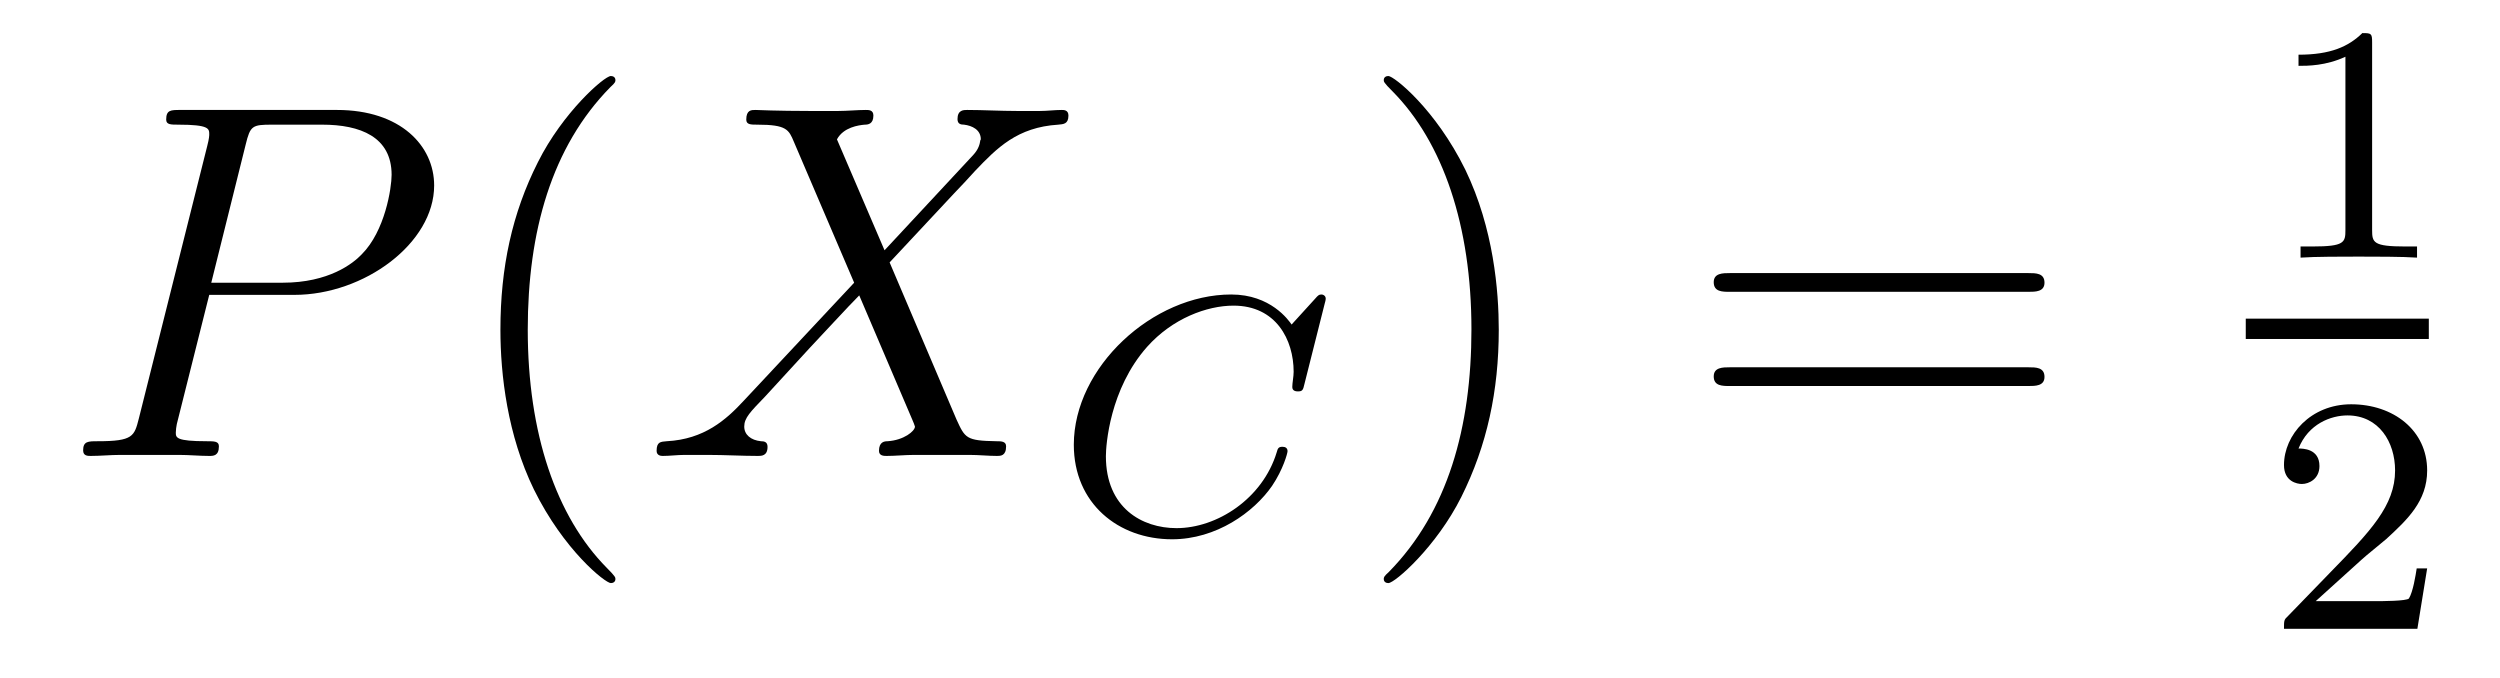 <?xml version='1.0' encoding='UTF-8'?>
<!-- This file was generated by dvisvgm 2.8.1 -->
<svg version='1.1' xmlns='http://www.w3.org/2000/svg' xmlns:xlink='http://www.w3.org/1999/xlink' width='59pt' height='16pt' viewBox='0 -16 59 16'>
<g id='page1'>
<g transform='matrix(1 0 0 -1 -127 649)'>
<path d='M131.938 658.041H133.947C135.596 658.041 137.246 659.261 137.246 660.623C137.246 661.556 136.457 662.405 134.951 662.405H131.257C131.03 662.405 130.922 662.405 130.922 662.178C130.922 662.058 131.03 662.058 131.209 662.058C131.938 662.058 131.938 661.962 131.938 661.831C131.938 661.807 131.938 661.735 131.891 661.556L130.277 655.125C130.169 654.706 130.145 654.587 129.308 654.587C129.081 654.587 128.962 654.587 128.962 654.372C128.962 654.24 129.069 654.24 129.141 654.24C129.368 654.24 129.608 654.264 129.834 654.264H131.233C131.46 654.264 131.711 654.24 131.938 654.24C132.034 654.24 132.166 654.24 132.166 654.467C132.166 654.587 132.058 654.587 131.879 654.587C131.161 654.587 131.149 654.67 131.149 654.79C131.149 654.85 131.161 654.933 131.173 654.993L131.938 658.041ZM132.799 661.592C132.907 662.034 132.954 662.058 133.421 662.058H134.604C135.501 662.058 136.242 661.771 136.242 660.874C136.242 660.564 136.087 659.547 135.537 658.998C135.333 658.782 134.76 658.328 133.672 658.328H131.986L132.799 661.592Z'/>
<path d='M141.524 651.335C141.524 651.371 141.524 651.395 141.321 651.598C140.125 652.806 139.455 654.778 139.455 657.217C139.455 659.536 140.017 661.532 141.404 662.943C141.524 663.05 141.524 663.074 141.524 663.11C141.524 663.182 141.464 663.206 141.416 663.206C141.261 663.206 140.28 662.345 139.695 661.173C139.085 659.966 138.81 658.687 138.81 657.217C138.81 656.152 138.977 654.73 139.599 653.451C140.304 652.017 141.285 651.239 141.416 651.239C141.464 651.239 141.524 651.263 141.524 651.335Z'/>
<path d='M147.875 659.093L146.752 661.711C146.907 661.998 147.266 662.046 147.409 662.058C147.481 662.058 147.612 662.07 147.612 662.273C147.612 662.405 147.505 662.405 147.433 662.405C147.23 662.405 146.991 662.381 146.787 662.381H146.094C145.365 662.381 144.839 662.405 144.827 662.405C144.732 662.405 144.612 662.405 144.612 662.178C144.612 662.058 144.719 662.058 144.875 662.058C145.568 662.058 145.616 661.938 145.736 661.652L147.158 658.328L144.564 655.555C144.134 655.089 143.62 654.634 142.735 654.587C142.592 654.575 142.496 654.575 142.496 654.36C142.496 654.324 142.508 654.24 142.639 654.24C142.807 654.24 142.986 654.264 143.153 654.264H143.715C144.098 654.264 144.516 654.24 144.887 654.24C144.971 654.24 145.114 654.24 145.114 654.455C145.114 654.575 145.03 654.587 144.958 654.587C144.719 654.611 144.564 654.742 144.564 654.933C144.564 655.137 144.708 655.28 145.054 655.639L146.118 656.798C146.381 657.073 147.015 657.767 147.278 658.029L148.533 655.089C148.545 655.065 148.593 654.945 148.593 654.933C148.593 654.826 148.33 654.611 147.947 654.587C147.875 654.587 147.744 654.575 147.744 654.36C147.744 654.24 147.863 654.24 147.923 654.24C148.127 654.24 148.366 654.264 148.569 654.264H149.884C150.099 654.264 150.326 654.24 150.529 654.24C150.613 654.24 150.744 654.24 150.744 654.467C150.744 654.587 150.625 654.587 150.517 654.587C149.8 654.599 149.776 654.658 149.573 655.101L147.995 658.807L149.513 660.432C149.633 660.552 149.907 660.851 150.015 660.97C150.529 661.508 151.007 661.998 151.976 662.058C152.095 662.07 152.215 662.07 152.215 662.273C152.215 662.405 152.107 662.405 152.059 662.405C151.892 662.405 151.713 662.381 151.545 662.381H150.995C150.613 662.381 150.194 662.405 149.824 662.405C149.74 662.405 149.597 662.405 149.597 662.189C149.597 662.07 149.68 662.058 149.752 662.058C149.943 662.034 150.147 661.938 150.147 661.711L150.135 661.687C150.123 661.604 150.099 661.484 149.967 661.341L147.875 659.093Z'/>
<path d='M158.263 657.835C158.271 657.867 158.287 657.914 158.287 657.954C158.287 658.01 158.239 658.05 158.183 658.05C158.127 658.05 158.103 658.026 158.04 657.954L157.482 657.341C157.41 657.444 156.988 658.05 156.056 658.05C154.207 658.05 152.342 656.337 152.342 654.504C152.342 653.117 153.394 652.273 154.661 652.273C155.705 652.273 156.589 652.91 157.02 653.532C157.283 653.922 157.386 654.305 157.386 654.352C157.386 654.424 157.338 654.456 157.267 654.456C157.171 654.456 157.155 654.416 157.131 654.328C156.797 653.229 155.721 652.536 154.765 652.536C153.952 652.536 153.099 653.014 153.099 654.233C153.099 654.488 153.187 655.818 154.072 656.815C154.669 657.484 155.482 657.787 156.111 657.787C157.115 657.787 157.53 656.982 157.53 656.225C157.53 656.113 157.498 655.962 157.498 655.866C157.498 655.763 157.602 655.763 157.633 655.763C157.737 655.763 157.753 655.795 157.785 655.938L158.263 657.835Z'/>
<path d='M162.371 657.217C162.371 658.125 162.252 659.607 161.582 660.994C160.877 662.428 159.897 663.206 159.765 663.206C159.717 663.206 159.657 663.182 159.657 663.11C159.657 663.074 159.657 663.05 159.861 662.847C161.056 661.64 161.726 659.667 161.726 657.228C161.726 654.909 161.164 652.913 159.777 651.502C159.657 651.395 159.657 651.371 159.657 651.335C159.657 651.263 159.717 651.239 159.765 651.239C159.92 651.239 160.901 652.1 161.487 653.272C162.096 654.491 162.371 655.782 162.371 657.217Z'/>
<path d='M174.868 658.113C175.035 658.113 175.25 658.113 175.25 658.328C175.25 658.555 175.047 658.555 174.868 658.555H167.827C167.659 658.555 167.444 658.555 167.444 658.34C167.444 658.113 167.647 658.113 167.827 658.113H174.868ZM174.868 655.89C175.035 655.89 175.25 655.89 175.25 656.105C175.25 656.332 175.047 656.332 174.868 656.332H167.827C167.659 656.332 167.444 656.332 167.444 656.117C167.444 655.89 167.647 655.89 167.827 655.89H174.868Z'/>
<path d='M182.982 663.996C182.982 664.211 182.966 664.219 182.751 664.219C182.424 663.9 182.002 663.709 181.245 663.709V663.446C181.46 663.446 181.89 663.446 182.352 663.661V659.573C182.352 659.278 182.329 659.183 181.572 659.183H181.293V658.92C181.619 658.944 182.305 658.944 182.663 658.944C183.022 658.944 183.715 658.944 184.042 658.92V659.183H183.763C183.006 659.183 182.982 659.278 182.982 659.573V663.996Z'/>
<path d='M180 657H184.32V657.48H180'/>
<path d='M182.727 651.786C182.855 651.905 183.189 652.168 183.317 652.28C183.811 652.734 184.281 653.172 184.281 653.897C184.281 654.845 183.484 655.459 182.488 655.459C181.532 655.459 180.902 654.734 180.902 654.025C180.902 653.634 181.213 653.578 181.325 653.578C181.492 653.578 181.739 653.698 181.739 654.001C181.739 654.415 181.341 654.415 181.245 654.415C181.476 654.997 182.01 655.196 182.4 655.196C183.142 655.196 183.524 654.567 183.524 653.897C183.524 653.068 182.942 652.463 182.002 651.499L180.998 650.463C180.902 650.375 180.902 650.359 180.902 650.16H184.05L184.281 651.586H184.034C184.01 651.427 183.946 651.028 183.851 650.877C183.803 650.813 183.197 650.813 183.07 650.813H181.651L182.727 651.786Z'/>
</g>
</g>
</svg>